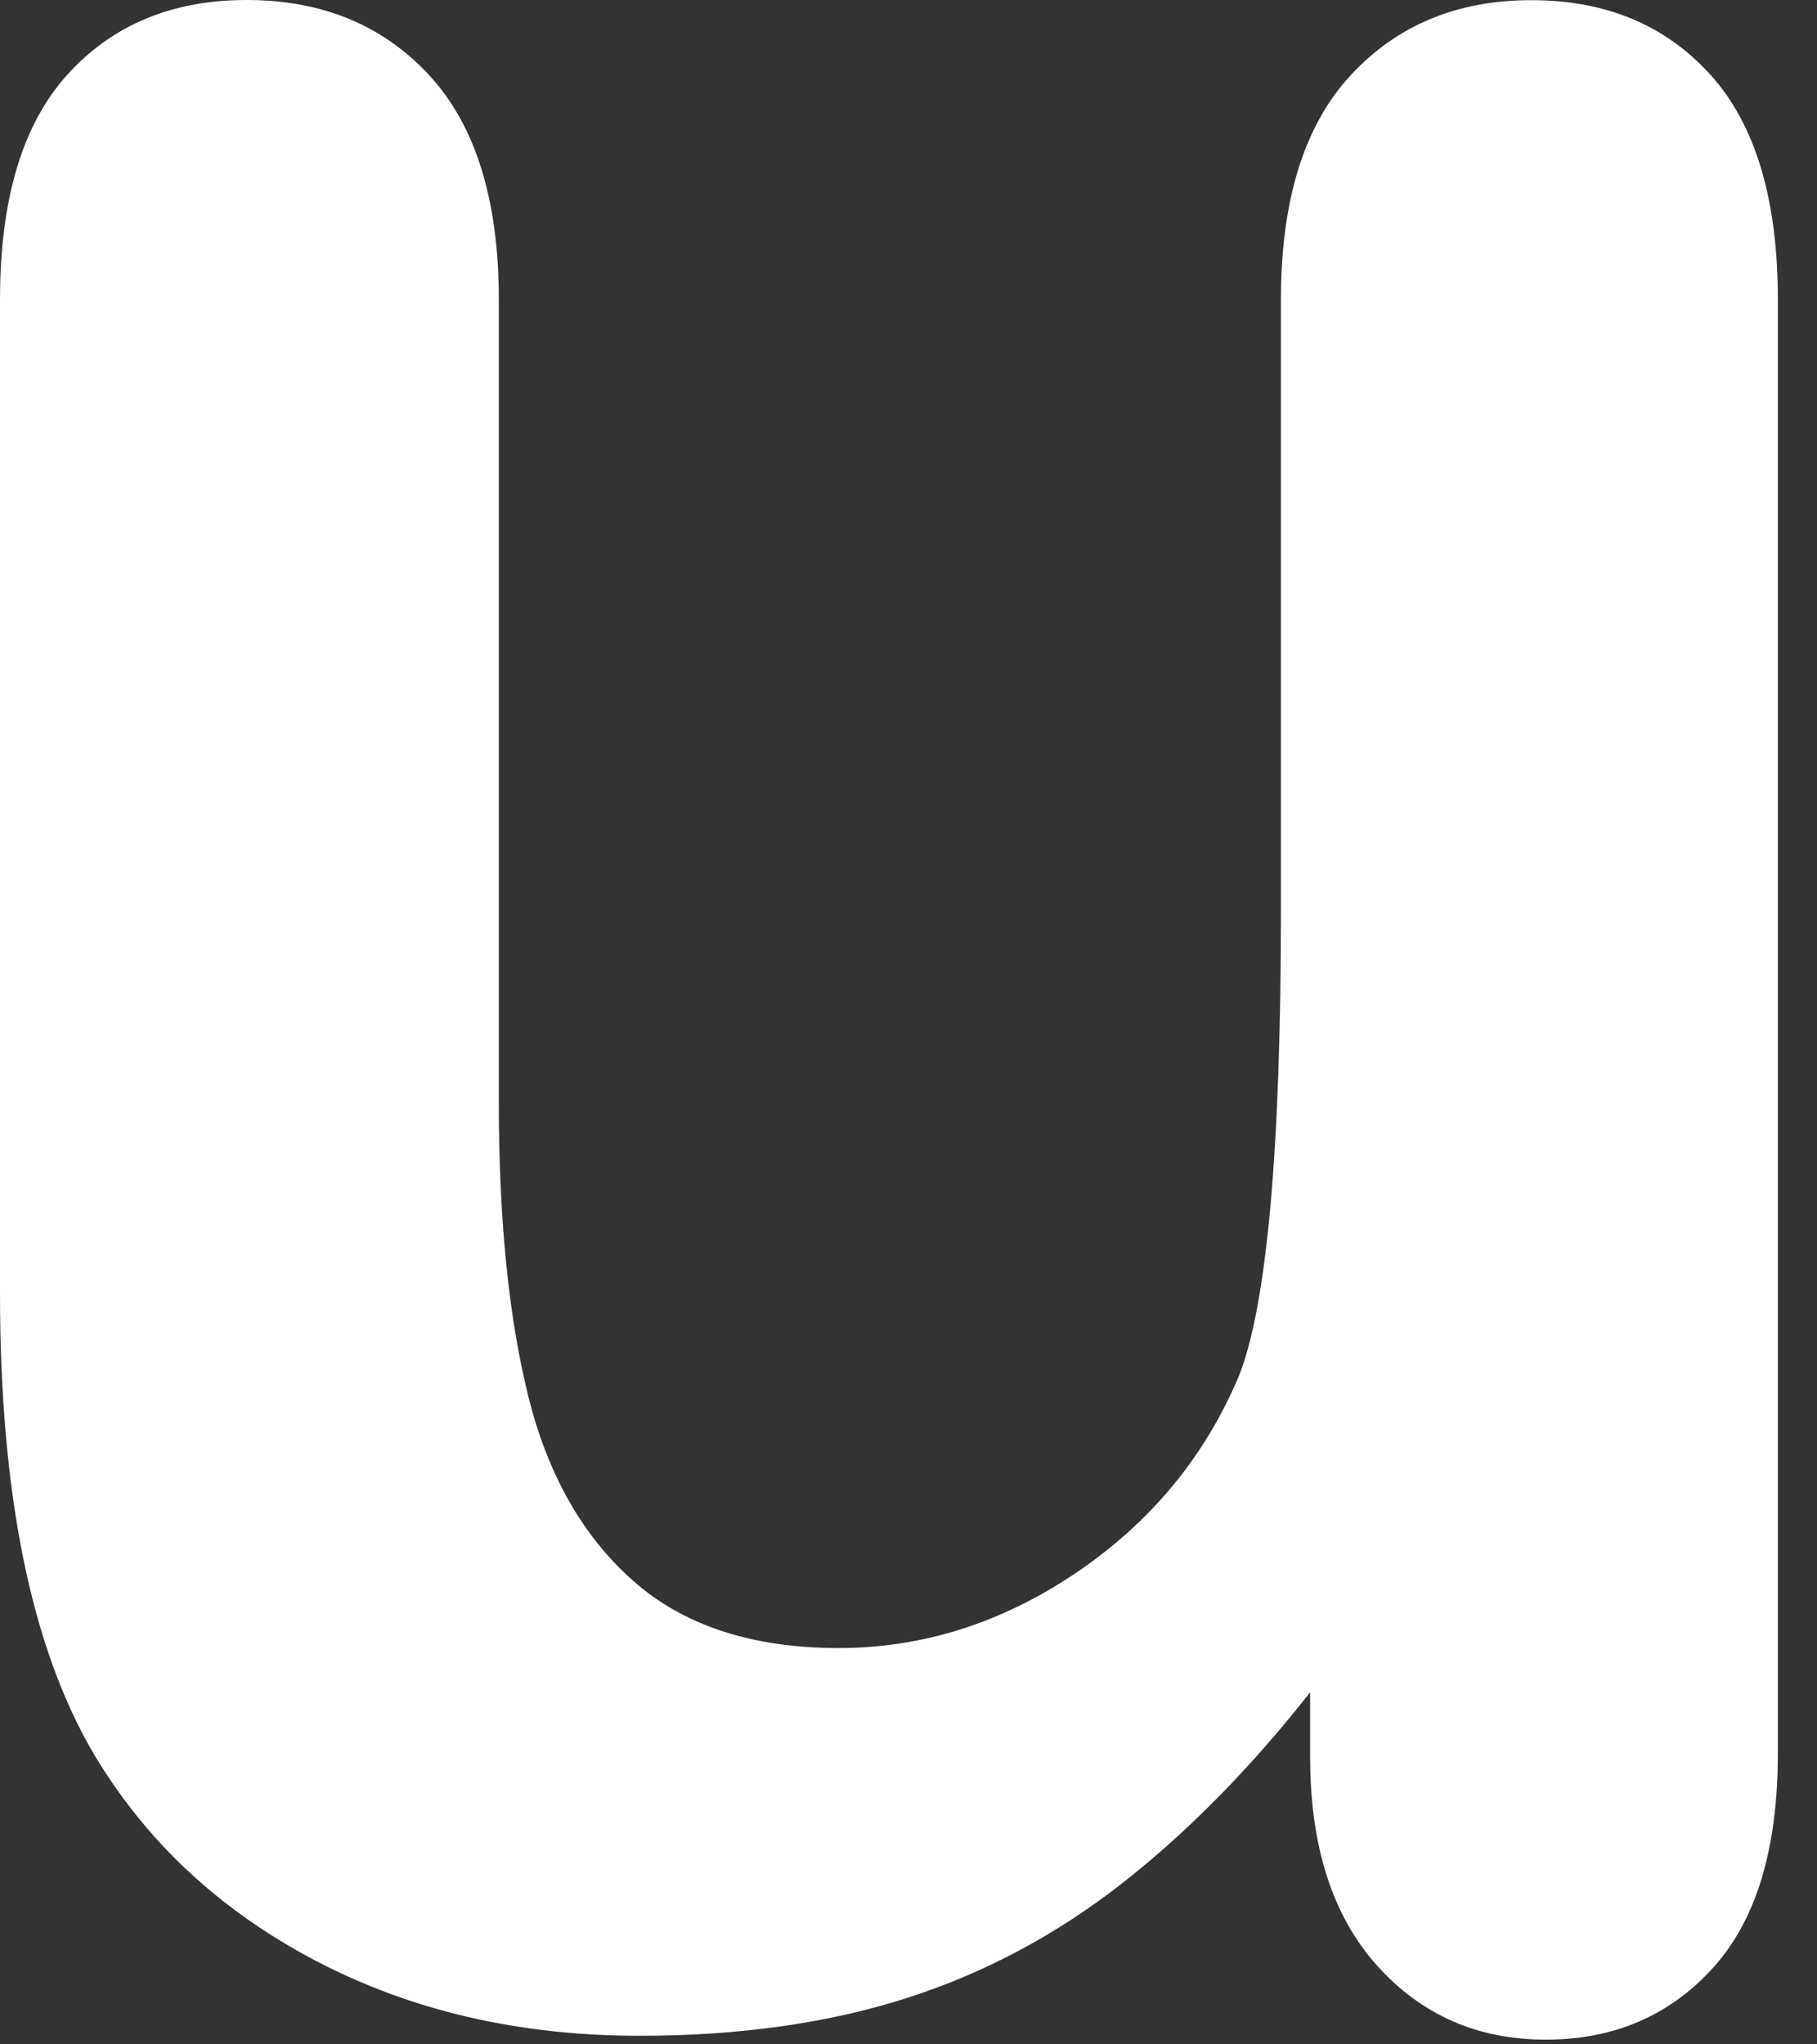 <?xml version="1.0" encoding="utf-8"?>
<svg xmlns="http://www.w3.org/2000/svg" fill="none" height="100%" overflow="visible" preserveAspectRatio="none" style="display: block;" viewBox="0 0 32 36" width="100%">
<rect x="0" y="0" width="32" height="36" fill="#333333" stroke="none"/>
<path d="M23.073 30.933V29.801C22.021 31.139 20.915 32.261 19.759 33.167C18.599 34.072 17.336 34.748 15.961 35.187C14.586 35.627 13.02 35.849 11.262 35.849C9.138 35.849 7.233 35.407 5.549 34.522C3.865 33.636 2.561 32.42 1.64 30.866C0.544 28.991 0 26.294 0 22.777V5.274C0 3.507 0.397 2.183 1.19 1.311C1.983 0.436 3.035 0 4.342 0C5.673 0 6.745 0.443 7.562 1.328C8.379 2.213 8.785 3.528 8.785 5.274V19.412C8.785 21.462 8.957 23.182 9.3 24.571C9.643 25.963 10.261 27.051 11.152 27.838C12.042 28.626 13.249 29.021 14.771 29.021C16.25 29.021 17.645 28.578 18.956 27.693C20.263 26.808 21.218 25.656 21.819 24.23C22.313 22.98 22.559 20.239 22.559 16.012V5.278C22.559 3.531 22.965 2.217 23.782 1.331C24.599 0.446 25.657 0.003 26.968 0.003C28.279 0.003 29.328 0.439 30.121 1.314C30.914 2.186 31.311 3.511 31.311 5.278V30.869C31.311 32.552 30.931 33.812 30.168 34.653C29.405 35.495 28.423 35.917 27.224 35.917C26.02 35.917 25.029 35.481 24.246 34.606C23.466 33.734 23.073 32.508 23.073 30.933Z" fill="white" id="Vector"/>
</svg>